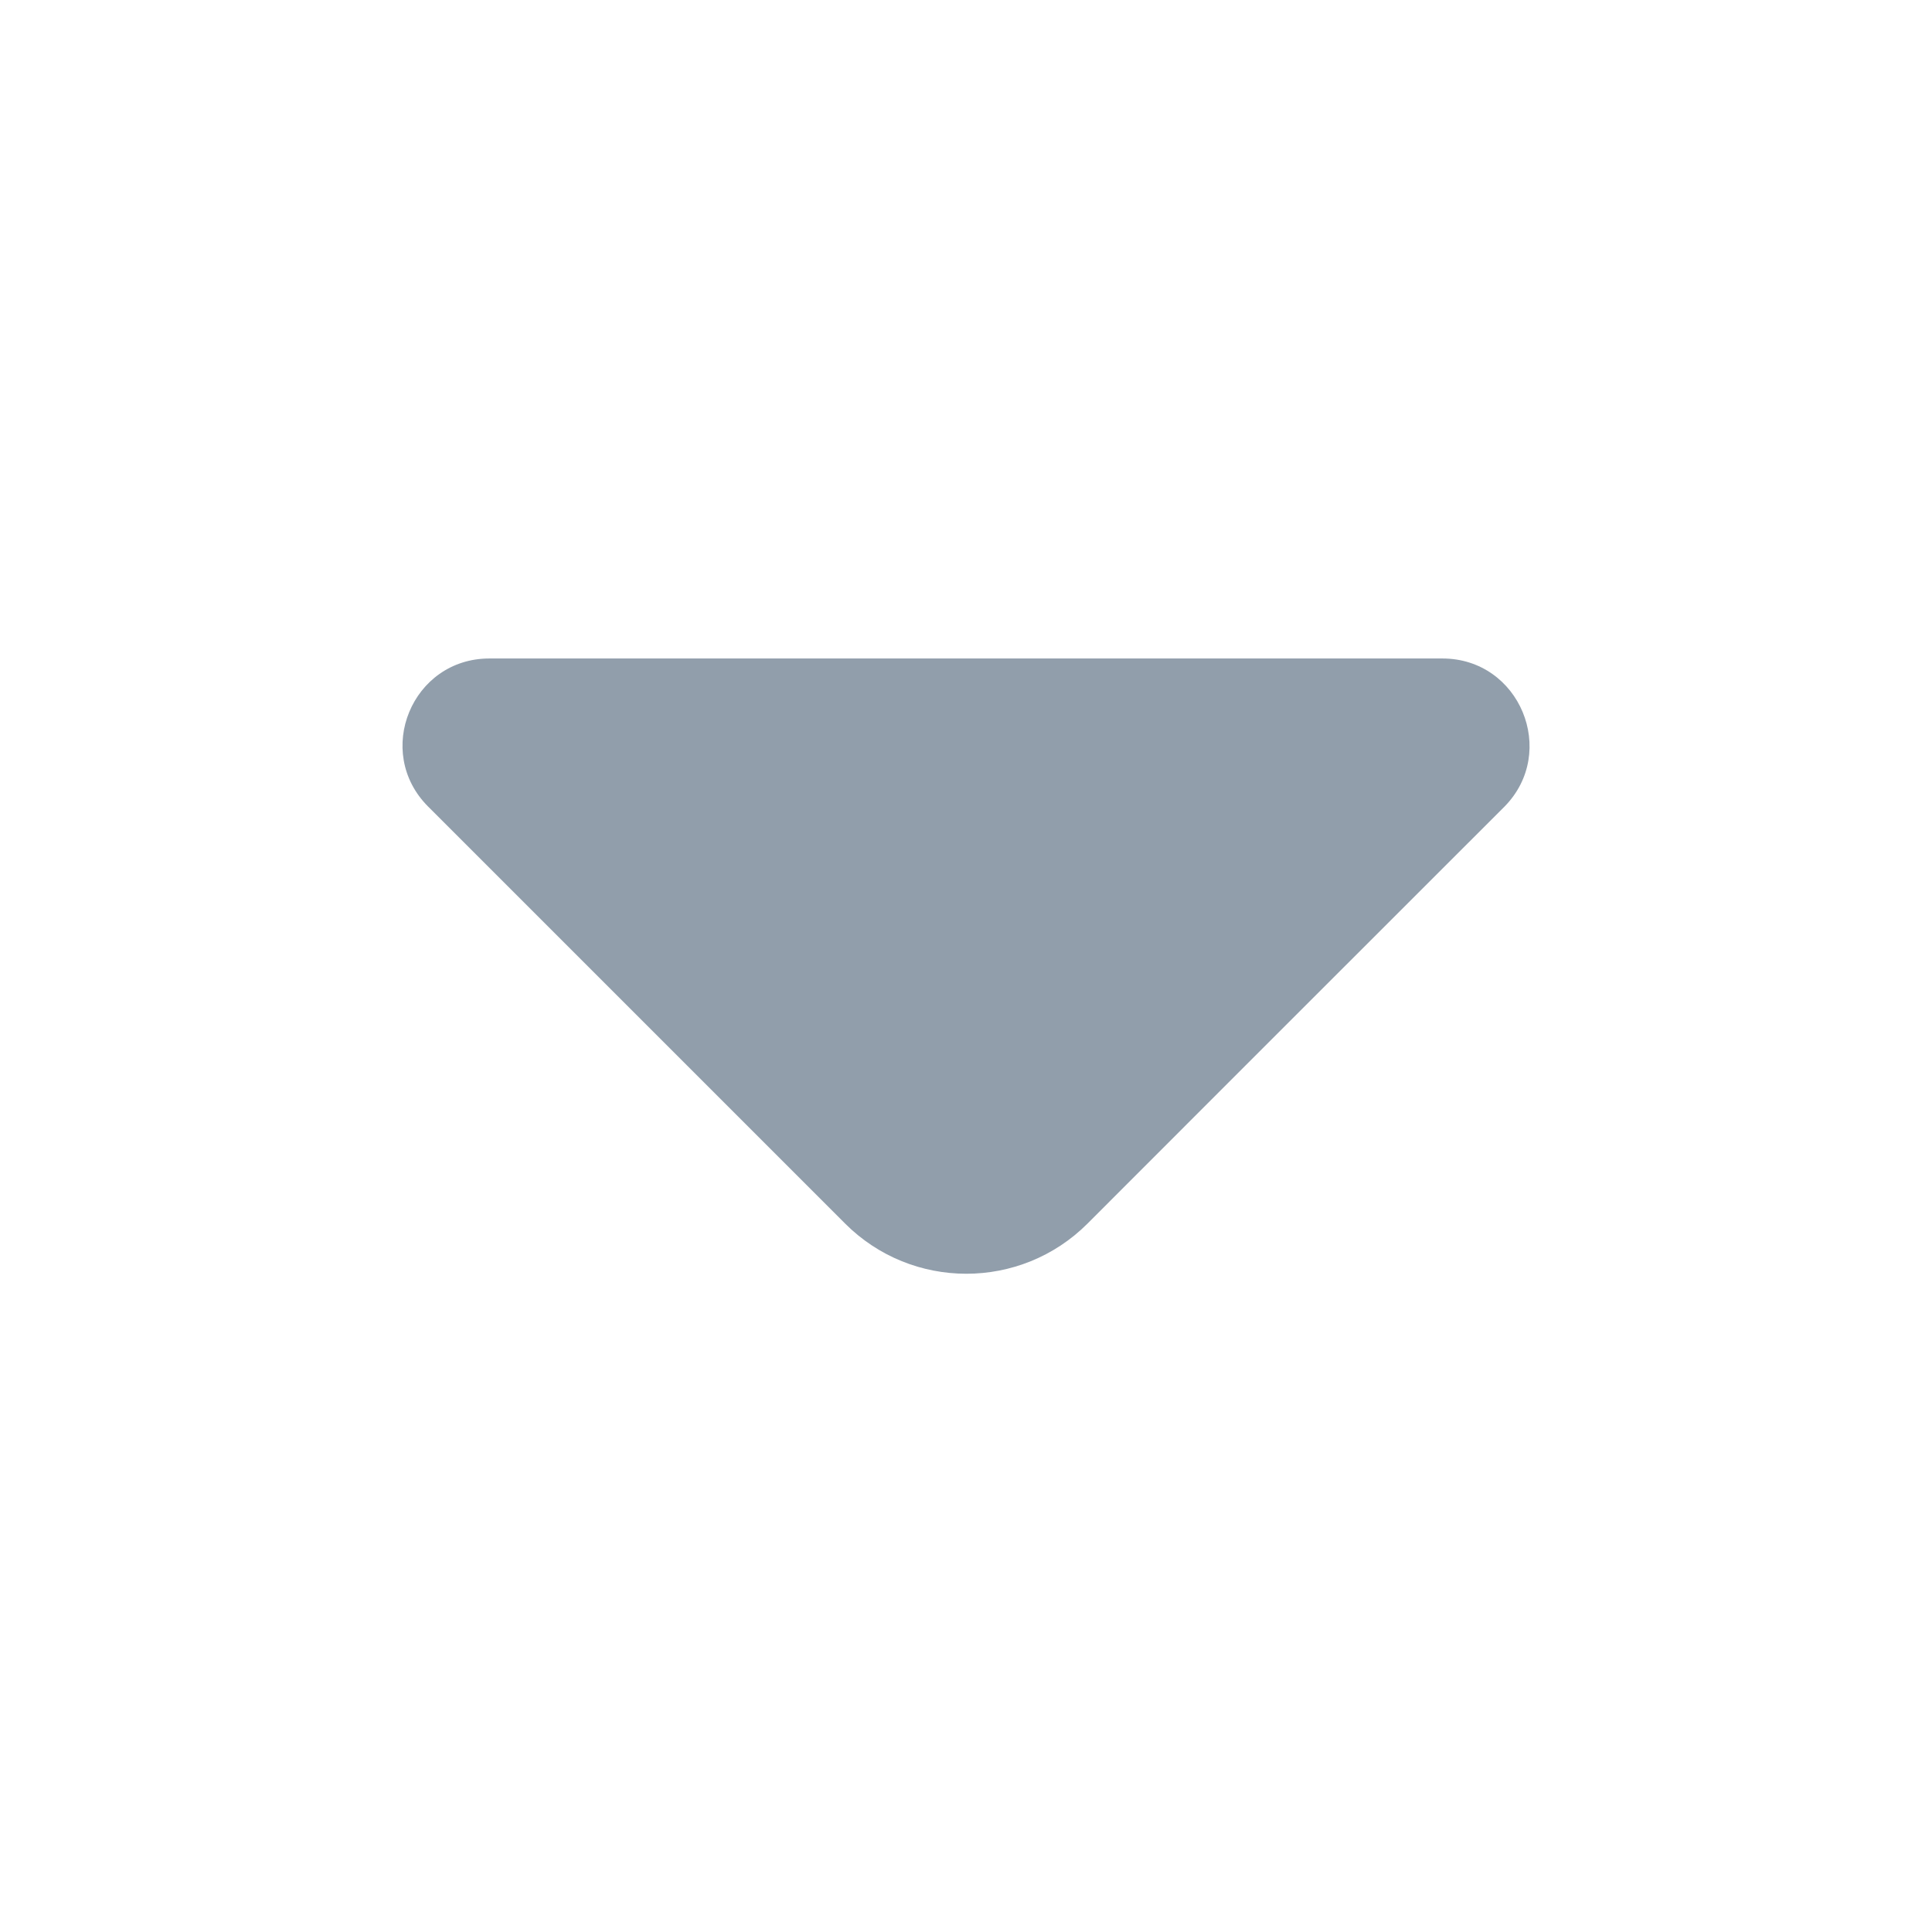 <svg width="18" height="18" viewBox="0 0 18 18" fill="none" xmlns="http://www.w3.org/2000/svg">
<path d="M13.439 6.135H8.767H4.559C3.839 6.135 3.479 7.005 3.989 7.515L7.874 11.4C8.497 12.023 9.509 12.023 10.132 11.4L11.609 9.922L14.017 7.515C14.519 7.005 14.159 6.135 13.439 6.135Z" fill="#919EAB"/>
</svg>
